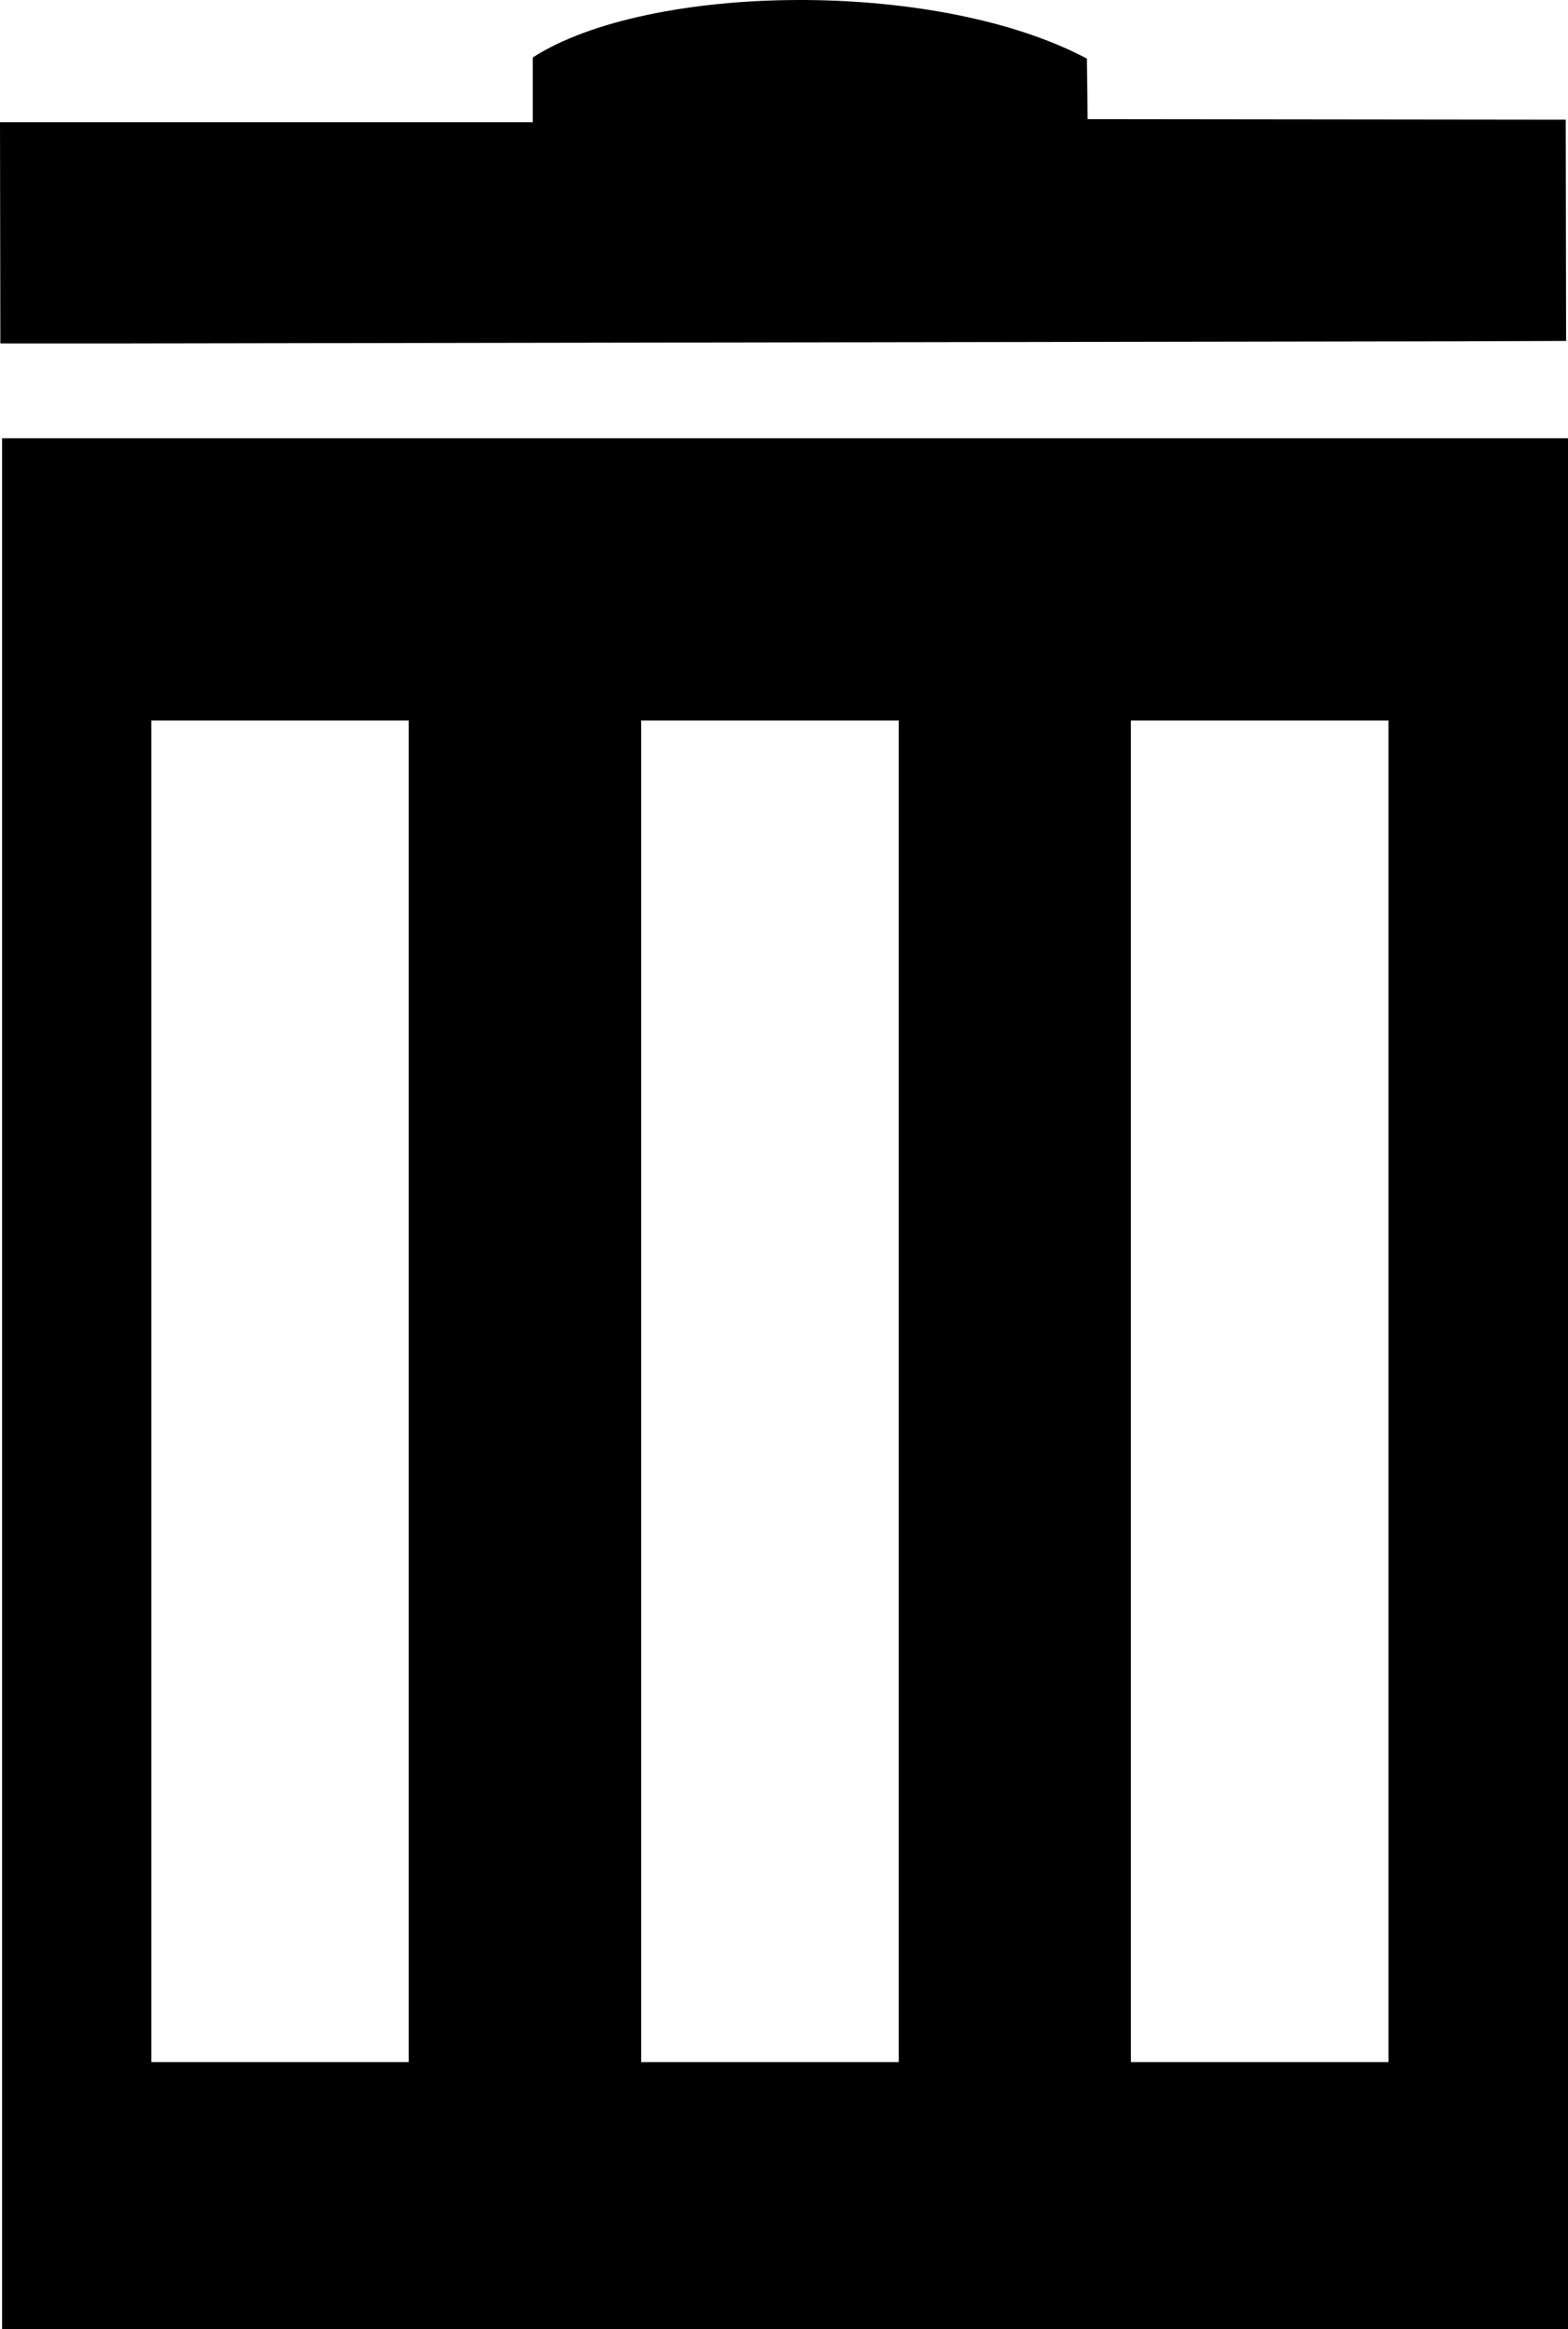 <?xml version="1.0" encoding="iso-8859-1"?>
<!-- Generator: Adobe Illustrator 16.0.0, SVG Export Plug-In . SVG Version: 6.00 Build 0)  -->
<!DOCTYPE svg PUBLIC "-//W3C//DTD SVG 1.1//EN" "http://www.w3.org/Graphics/SVG/1.1/DTD/svg11.dtd">
<svg version="1.1" id="Capa_1" xmlns="http://www.w3.org/2000/svg" xmlns:xlink="http://www.w3.org/1999/xlink" x="0px" y="0px"
	 width="17.359px" height="25.782px" viewBox="0 0 17.359 25.782" style="enable-background:new 0 0 17.359 25.782;"
	 xml:space="preserve">
<path style="fill:#000000;" d="M0.023,4.851v20.932h17.336V4.851H0.023z M4.525,22.827h-2.85V7.976h2.85V22.827z M9.949,22.827
	H7.098V7.976h2.852V22.827z M15.371,22.827H12.52V7.976h2.852V22.827z"/>
<path style="fill:#000000;" d="M16.113,3.778l1.225-0.004l-0.004-2.449l-5.293-0.006l-0.008-0.67
	C10.357-0.241,7.18-0.187,5.898,0.636v0.717H0l0.004,2.449h1.225L16.113,3.778z"/>
<g>
</g>
<g>
</g>
<g>
</g>
<g>
</g>
<g>
</g>
<g>
</g>
<g>
</g>
<g>
</g>
<g>
</g>
<g>
</g>
<g>
</g>
<g>
</g>
<g>
</g>
<g>
</g>
<g>
</g>
</svg>
